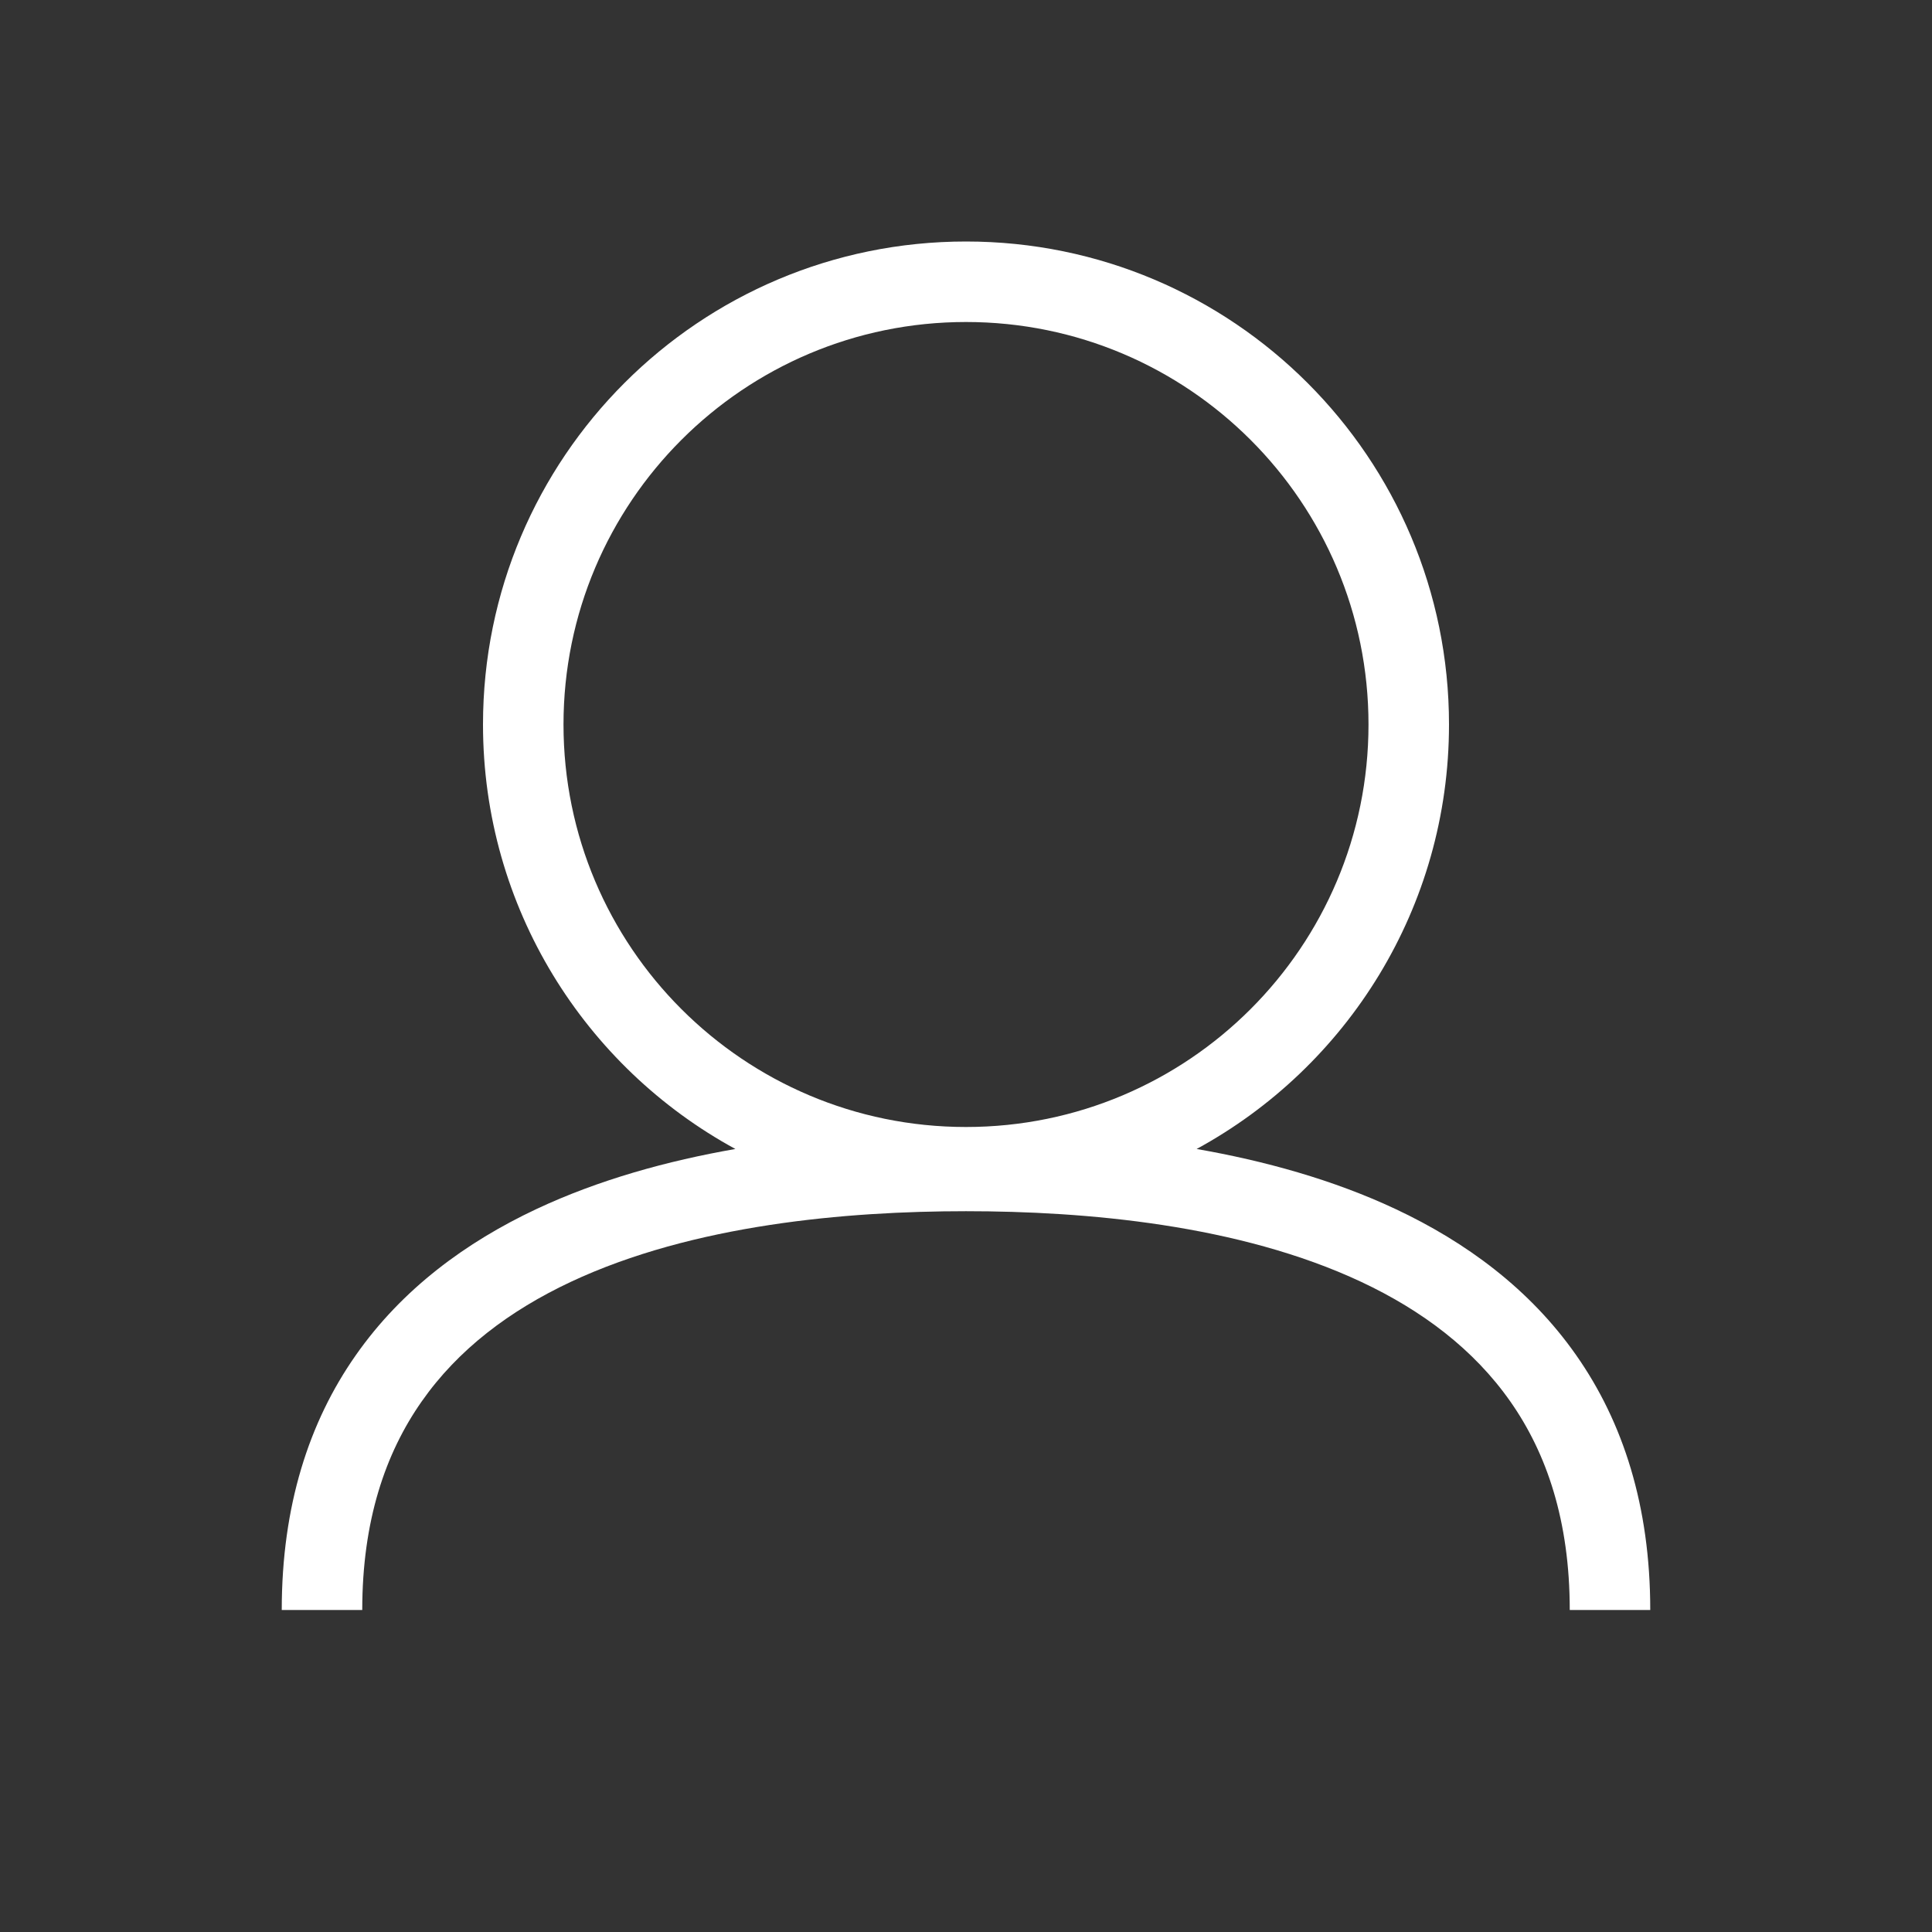 <svg width="24" height="24" viewBox="0 0 24 24" fill="none" xmlns="http://www.w3.org/2000/svg">
<rect x="0" y="0" width="24" height="24" fill="#333333" stroke="none"/>
<path fillRule="evenodd" clipRule="evenodd" d="M17 9C17 11.761 14.761 14 12 14C9.239 14 7 11.761 7 9C7 6.239 9.239 4 12 4C14.761 4 17 6.239 17 9ZM14.865 14.273C16.733 13.256 18 11.276 18 9C18 5.686 15.314 3 12 3C8.686 3 6 5.686 6 9C6 11.276 7.268 13.256 9.135 14.273C8.294 14.42 7.441 14.654 6.662 15.02C5.792 15.429 4.996 16.011 4.419 16.836C3.838 17.665 3.5 18.708 3.5 20H4.5C4.5 18.892 4.787 18.053 5.238 17.41C5.691 16.762 6.333 16.28 7.088 15.925C8.611 15.21 10.52 15.046 12 15.046C13.48 15.046 15.389 15.21 16.912 15.925C17.667 16.28 18.308 16.762 18.762 17.41C19.213 18.053 19.5 18.892 19.5 20H20.5C20.5 18.708 20.162 17.665 19.581 16.836C19.004 16.011 18.208 15.429 17.338 15.02C16.559 14.654 15.706 14.42 14.865 14.273Z" fill="white"/>
</svg>
